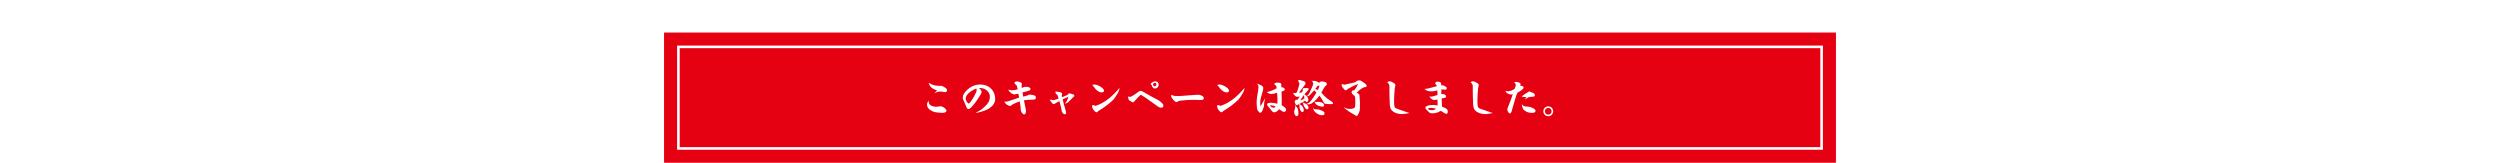 <svg width="1920" height="125" viewBox="0 0 1920 125" fill="none" xmlns="http://www.w3.org/2000/svg">
<rect width="1920" height="125" fill="white"/>
<rect x="510.5" y="25.5" width="899" height="99" fill="#E50012" stroke="#E50012"/>
<rect x="521" y="36" width="878" height="78" stroke="white" stroke-width="2"/>
<path d="M1189.06 81.688C1191.2 81.688 1192.83 83.32 1192.83 85.464C1192.83 87.576 1191.2 89.24 1189.06 89.24C1186.94 89.24 1185.28 87.576 1185.28 85.464C1185.28 83.32 1186.94 81.688 1189.06 81.688ZM1189.06 82.872C1187.58 82.872 1186.5 83.96 1186.5 85.464C1186.5 86.936 1187.58 88.056 1189.06 88.056C1190.56 88.056 1191.62 86.936 1191.62 85.464C1191.62 83.96 1190.56 82.872 1189.06 82.872Z" fill="white"/>
<path d="M1156.22 69.816L1156.35 69.752C1156.74 69.944 1157.54 70.104 1158.08 70.104C1159.87 70.104 1161.76 69.24 1163.2 68.216C1163.87 66.616 1164.13 65.816 1164.13 65.336C1164.13 64.76 1163.97 64.408 1163.42 63.864C1163.14 63.576 1163.07 63.48 1163.07 63.32C1163.07 63.096 1163.9 62.84 1164.48 62.84C1164.96 62.84 1166.27 63.256 1167.04 63.608C1167.58 63.864 1167.78 64.088 1167.78 64.632C1167.78 64.92 1167.71 65.176 1167.49 65.784C1168.67 65.848 1170.14 66.264 1170.14 67.192C1170.14 67.512 1169.86 68.088 1169.54 68.408C1168.74 69.24 1167.52 70.072 1165.54 71.096C1164.96 71.928 1164.19 74.072 1163.62 76.12C1162.69 79.288 1161.79 82.424 1160.9 85.56C1160.61 86.616 1160.19 87.096 1159.65 87.128C1159.14 87.128 1158.62 86.744 1158.18 85.848C1157.82 85.176 1157.6 84.568 1157.6 84.184C1157.6 83.64 1157.73 83.16 1158.24 81.944C1159.62 78.744 1161.06 74.84 1161.79 72.376C1161.22 72.568 1160.83 72.632 1160.51 72.632C1159.74 72.632 1158.08 72.056 1157.25 71.384C1156.8 71.032 1156.67 70.808 1156.22 69.816ZM1171.42 76.28L1171.3 76.184C1171.68 75.608 1172.03 75.064 1172.29 74.616C1170.91 74.616 1169.7 74.456 1168.54 74.104C1170.78 72.376 1171.52 71.864 1173.6 70.712C1174.02 70.36 1174.3 70.2 1174.5 70.2C1174.59 70.2 1174.69 70.232 1174.88 70.328C1175.68 70.744 1176.22 71 1177.38 71.32C1178.08 71.48 1178.82 72.472 1178.82 73.208C1178.82 74.136 1177.89 74.296 1175.81 74.36C1174.94 74.392 1174.4 74.52 1173.86 74.776C1172.86 75.32 1172.35 75.608 1171.42 76.28ZM1168.74 80.184L1168.9 80.12C1169.66 81.272 1170.69 81.784 1172.45 81.816C1173.92 81.88 1174.62 81.976 1175.46 82.264C1177.76 83.128 1179.3 83.896 1179.3 85.208C1179.3 86.2 1178.14 86.68 1176.9 86.68C1174.88 86.68 1173.73 86.488 1172.51 85.848C1169.92 84.664 1169.18 83.352 1168.74 80.184Z" fill="white"/>
<path d="M1146.4 86.808V86.872C1145.31 86.968 1144.77 87.096 1143.46 87.32C1142.4 87.512 1141.15 87.608 1140.35 87.608C1137.6 87.608 1134.53 86.616 1132.64 84.504C1132.06 83.832 1131.52 82.52 1131.36 80.12C1131.1 76.376 1131.1 71.128 1131.07 66.328C1131.07 64.888 1130.72 64.312 1129.34 63.16C1130.05 62.648 1130.66 62.424 1131.3 62.424C1132.03 62.456 1133.57 63.128 1134.75 63.928C1135.39 64.408 1135.68 64.824 1135.68 65.368C1135.68 65.688 1135.62 65.976 1135.17 67.864C1134.98 70.136 1134.66 74.008 1134.66 76.728C1134.66 80.888 1134.85 82.2 1135.49 82.776C1135.87 83.096 1136.8 83.576 1139.49 84.44C1141.73 85.144 1145.02 86.36 1146.4 86.808Z" fill="white"/>
<path d="M1104.1 81.016L1104 76.408C1103.17 76.632 1102.21 76.76 1101.47 76.76C1100.48 76.728 1099.58 76.312 1098.66 75.32C1098.27 74.904 1098.18 74.776 1097.79 73.976C1098.46 74.2 1098.62 74.232 1098.98 74.232C1099.33 74.232 1099.74 74.168 1100.54 73.976C1101.7 73.656 1102.88 73.368 1104.03 72.952C1104 71.768 1103.94 70.552 1103.9 69.4C1101.89 69.976 1100.93 70.168 1099.52 70.168C1097.76 70.168 1096.42 69.976 1095.2 69.208C1094.72 68.92 1094.4 68.696 1093.89 68.28C1095.58 68.28 1096.93 67.96 1098.78 67.448C1099.84 67.192 1100.86 66.904 1103.62 66.136C1103.33 65.528 1102.82 64.952 1102.21 64.344C1102.27 63.704 1102.56 63.224 1103.1 62.744H1103.78C1105.66 62.744 1106.59 63.16 1106.75 64.024C1106.82 64.216 1106.85 64.568 1106.85 65.08V65.528C1107.14 65.496 1107.42 65.496 1107.71 65.496C1108.48 65.496 1108.64 65.592 1109.09 65.912C1109.54 66.2 1109.89 66.36 1110.46 66.616C1110.88 66.808 1111.07 67.256 1111.1 67.768C1111.1 68.504 1110.66 68.952 1109.82 68.952C1109.57 68.952 1108.96 68.824 1108.13 68.632C1107.9 68.632 1107.65 68.664 1107.01 68.76C1106.91 69.88 1106.91 70.904 1106.88 72.184H1107.2C1108.54 72.184 1109.57 72.44 1110.05 72.952C1110.37 73.24 1110.59 73.624 1110.59 73.976C1110.59 74.68 1110.21 75.032 1109.63 75.128C1108.32 75.32 1107.84 75.48 1107.2 75.736L1107.49 81.944C1109.38 82.648 1109.95 82.936 1110.75 83.448C1111.58 83.992 1111.9 84.696 1111.9 85.976C1111.84 86.872 1111.46 87.416 1110.82 87.416C1110.3 87.416 1109.73 87.16 1109.15 86.744C1108.03 85.944 1107.17 85.464 1106.3 85.144C1104.35 86.52 1102.24 87.064 1099.9 87.064C1098.53 87.064 1097.66 86.52 1096.8 85.528C1096.35 85.016 1095.68 84.344 1095.17 83.832C1094.88 83.576 1094.72 83.224 1094.72 82.84C1094.72 82.2 1095.1 81.752 1095.97 81.4C1096.96 80.92 1098.69 80.6 1100.26 80.6C1101.28 80.6 1102.75 80.76 1104.1 81.016ZM1102.88 83.512C1101.34 83.032 1100.06 82.84 1098.91 82.84C1097.7 82.84 1096.8 83.096 1096.8 83.48C1096.8 84.216 1098.02 84.632 1099.74 84.632C1100.99 84.632 1102.02 84.248 1102.88 83.512Z" fill="white"/>
<path d="M1082.4 86.808V86.872C1081.31 86.968 1080.77 87.096 1079.46 87.32C1078.4 87.512 1077.15 87.608 1076.35 87.608C1073.6 87.608 1070.53 86.616 1068.64 84.504C1068.06 83.832 1067.52 82.52 1067.36 80.12C1067.1 76.376 1067.1 71.128 1067.07 66.328C1067.07 64.888 1066.72 64.312 1065.34 63.16C1066.05 62.648 1066.66 62.424 1067.3 62.424C1068.03 62.456 1069.57 63.128 1070.75 63.928C1071.39 64.408 1071.68 64.824 1071.68 65.368C1071.68 65.688 1071.62 65.976 1071.17 67.864C1070.98 70.136 1070.66 74.008 1070.66 76.728C1070.66 80.888 1070.85 82.2 1071.49 82.776C1071.87 83.096 1072.8 83.576 1075.49 84.44C1077.73 85.144 1081.02 86.36 1082.4 86.808Z" fill="white"/>
<path d="M1032.22 82.712L1032.26 82.456C1032.96 82.808 1033.5 83.096 1034.21 83.288C1035.23 83.576 1035.81 83.64 1036.74 83.64C1037.54 83.64 1038.43 83.544 1038.98 83.384C1039.58 83.224 1040.06 82.968 1040.54 82.52C1040.74 81.784 1040.9 80.472 1040.9 79.288C1040.9 76.12 1040.86 75 1040.48 74.008C1040.38 73.656 1040.32 73.56 1040.13 73.496C1039.87 73.4 1039.2 72.792 1038.82 72.408C1038.18 71.544 1037.98 70.968 1037.98 70.712C1037.98 70.52 1038.05 70.392 1038.3 70.136C1038.46 69.656 1038.69 69.368 1039.07 69.368C1039.46 69.368 1039.65 69.368 1039.9 69.464C1041.22 67.928 1042.08 66.616 1042.94 64.472C1040.58 65.464 1038.02 66.584 1035.81 67.928C1034.85 68.504 1034.72 68.6 1034.37 68.952C1034.18 69.144 1033.79 69.368 1033.47 69.368C1032.99 69.336 1032.67 69.048 1031.94 68.152L1031.1 67.128C1030.59 66.52 1030.43 66.392 1030.43 65.464C1030.3 65.272 1030.24 65.176 1030.14 65.08C1030.43 64.888 1031.01 64.664 1031.23 64.664C1031.49 64.664 1031.65 64.728 1031.9 64.888C1032.13 65.016 1032.38 65.048 1032.61 65.048C1032.9 65.048 1033.12 64.984 1034.18 64.728C1035.62 64.376 1037.95 63.8 1039.9 63.384C1041.12 63.096 1041.25 63 1041.5 62.616C1041.92 62.008 1043.01 61.72 1043.9 61.72C1044.86 61.72 1045.34 62.008 1047.9 63.8C1049.28 64.856 1049.57 65.24 1049.57 66.008C1049.57 66.712 1049.02 66.872 1048.03 66.968C1047.55 67 1046.88 67.192 1045.82 67.928C1044.77 68.6 1043.36 69.624 1041.92 71.16C1043.01 71.608 1043.39 71.928 1043.74 72.44C1044.06 72.856 1044.16 73.24 1044.16 74.456C1044.29 75.48 1044.45 77.784 1044.45 78.936C1044.45 79.704 1044.45 81.144 1044.42 82.584C1044.38 84.44 1044.22 85.368 1043.62 86.68C1042.78 88.632 1042.5 89.048 1041.92 89.048C1041.5 89.048 1041.18 88.856 1040.32 88.216C1038.56 87.224 1037.06 86.36 1035.55 85.304C1034.4 84.504 1033.28 83.672 1032.22 82.712Z" fill="white"/>
<path d="M993.056 71.448L993.152 71.32C993.504 71.512 993.728 71.576 993.92 71.576C994.336 71.576 994.976 71.448 995.712 71.256C995.872 71.064 996.064 70.648 996.512 69.496C996.864 68.6 997.312 66.904 997.728 65.368C997.856 64.856 997.888 64.664 997.888 64.408C997.888 64.088 997.824 63.64 997.536 63.352C997.376 63.192 997.312 63.064 997.28 62.84L996.992 61.624C997.376 61.496 997.632 61.432 997.824 61.432C998.176 61.432 998.656 61.496 999.2 61.72C999.776 61.976 1000.58 62.104 1000.93 62.2C1001.76 62.456 1002.66 63.128 1002.66 63.992C1002.66 64.472 1002.4 64.856 1002.11 65.208C1000.48 67.352 999.136 69.144 997.664 71.096C998.24 71.128 998.88 71.128 999.552 71.16C999.872 70.808 1000.06 70.52 1000.38 69.944C1000.61 69.528 1000.7 69.24 1000.7 68.856H1000.32C1000.45 68.632 1000.51 68.408 1000.51 68.248C1000.51 68.088 1000.61 67.992 1000.86 67.896C1001.6 67.64 1002.37 67.576 1003.14 67.576C1004.48 67.576 1005.09 67.864 1005.09 68.312C1005.09 68.728 1004.93 69.016 1004.67 69.24C1004.38 69.464 1004.13 69.752 1003.81 70.136C1002.94 71.096 1002.27 71.864 1001.79 72.44C1003.1 73.24 1003.68 73.816 1004.22 74.68C1004.58 75.224 1004.8 76.056 1004.8 76.92C1004.8 77.528 1004.64 77.848 1004.22 78.072C1004.03 78.168 1003.74 78.232 1003.52 78.232C1003.23 78.232 1003.07 78.168 1002.88 78.008C1002.66 77.848 1002.4 77.592 1002.18 77.336C1002.05 77.464 1001.95 77.528 1001.66 77.72C1001.18 78.04 1000.9 78.168 1000.45 78.424C1000.83 78.776 1001.22 79.064 1001.7 79.224C1002.46 79.48 1002.69 79.544 1003.17 79.896C1004.19 80.632 1004.96 81.496 1004.96 82.68C1004.96 83.384 1004.64 83.96 1003.71 83.96C1003.14 83.96 1002.53 83.352 1001.63 81.912C1001.28 81.336 1001.18 81.112 1001.06 80.376C1000.9 79.512 1000.74 79.16 1000.29 78.488L997.856 79.896C998.176 80.088 998.464 80.248 998.688 80.376C999.52 80.824 1000.06 81.4 1000.7 82.456C1001.12 83.128 1001.31 83.832 1001.31 84.6C1001.31 85.368 1000.93 86.072 1000.1 86.072C999.68 86.072 999.104 85.432 998.656 84.664C998.24 83.864 998.08 83.288 998.048 82.232C998.016 80.888 997.984 80.568 997.632 79.992L996.896 80.344C996.384 80.664 996.096 80.792 995.84 80.792C995.52 80.792 995.2 80.632 994.944 80.12C994.56 79.256 994.304 78.52 994.304 78.328C994.304 77.848 994.496 77.24 994.816 76.952C995.104 76.728 995.52 76.536 995.936 76.536C996.128 76.536 996.32 76.568 996.576 76.6C997.152 75.8 997.696 74.936 998.208 74.072C997.472 74.296 996.8 74.36 996.16 74.36C995.52 74.36 995.104 74.072 994.528 73.528C994.176 73.176 993.6 72.6 993.056 71.448ZM1001.76 75.768V75.288C1001.76 74.392 1001.57 73.656 1001.34 73.08C1000.48 74.168 999.616 75.384 998.624 77.08C999.712 76.728 1000.13 76.6 1000.8 76.312C1000.99 76.216 1001.06 76.152 1001.12 76.088C1001.25 75.928 1001.28 75.832 1001.28 75.544C1001.5 75.544 1001.63 75.608 1001.76 75.768ZM994.752 80.632L994.88 80.6C995.2 81.528 995.36 81.752 995.872 82.264C996.352 82.744 996.544 83.064 996.704 83.576C996.992 84.504 997.184 85.432 997.184 87.32C997.184 88.568 996.544 89.24 995.776 89.24C994.944 89.24 993.888 87.768 993.888 85.944C993.888 85.496 993.984 85.112 994.208 84.6C994.464 83.576 994.816 82.36 994.816 81.4L994.752 80.632ZM1003.33 79.704L1003.36 79.608C1004.54 79.576 1005.34 79.16 1007.01 77.144C1007.9 76.056 1009.34 73.848 1011.01 71.128C1010.34 70.488 1009.66 69.816 1009.31 69.272C1008.06 70.776 1007.36 71.576 1006.24 72.792C1005.44 73.592 1004.45 74.008 1004.26 74.008C1004.06 74.008 1004.06 73.944 1004.06 73.624C1004.06 73.24 1004.22 72.984 1004.38 72.856L1004.51 73.048C1005.18 72.344 1005.5 71.704 1006.14 70.328C1006.43 69.688 1006.85 68.824 1007.23 67.928C1008.03 66.104 1008.35 65.304 1008.64 64.088C1008.35 63.704 1008.22 63.352 1008.06 62.872C1007.94 62.488 1007.65 62.2 1007.36 61.912L1007.46 61.816C1008.16 62.2 1008.22 62.232 1008.64 62.232C1008.96 62.136 1009.22 62.04 1009.44 62.04C1009.82 62.04 1010.27 62.2 1010.82 62.424C1011.42 62.68 1011.9 62.84 1012.32 63.064C1012.74 63.256 1012.99 63.48 1012.99 63.768H1013.15C1013.5 62.936 1013.54 62.808 1014.18 62.744C1014.85 62.584 1015.2 62.52 1015.39 62.52C1016.16 62.52 1017.54 62.904 1018.27 63.288C1018.82 63.544 1019.04 63.832 1019.04 64.472C1019.04 65.08 1018.85 65.336 1018.27 65.816C1017.63 66.328 1017.28 66.648 1016.7 67.704C1016.26 68.536 1015.71 69.4 1014.82 71.128C1016.06 72.664 1017.22 73.88 1018.66 75.128C1019.39 75.704 1019.97 76.216 1021.6 77.24C1023.39 78.36 1023.84 79.032 1023.84 79.384C1023.84 79.64 1023.46 79.992 1022.46 79.992C1020.99 79.992 1019.23 79.928 1018.05 79.736C1017.25 79.608 1016.96 79.352 1016.77 78.968C1015.74 77.048 1014.66 75.128 1013.34 73.4C1011.62 75.768 1009.79 77.752 1007.36 79.416C1006.56 79.928 1005.95 80.152 1004.86 80.152C1004.19 80.152 1003.94 80.056 1003.33 79.704ZM1010.14 68.248L1012.03 69.208C1012.54 68.088 1013.06 67 1013.38 65.848L1012.13 65.752C1011.39 66.68 1011.01 67.224 1010.14 68.248ZM1008.51 83.064L1008.61 83C1009.12 83.672 1009.7 83.96 1010.43 83.96C1012.16 83.96 1012.74 84.12 1013.31 84.28C1014.59 84.632 1015.78 85.176 1016.45 85.624C1016.96 85.976 1017.25 86.328 1017.25 87.096C1017.25 88.12 1016.45 88.536 1015.33 88.536C1014.14 88.536 1012.29 87.864 1011.1 86.968C1010.21 86.328 1009.25 85.496 1008.9 84.344C1008.83 84.12 1008.7 83.64 1008.51 83.064ZM1009.47 78.04L1009.54 78.008C1010.18 78.296 1010.62 78.392 1011.01 78.392C1011.2 78.392 1011.39 78.36 1011.71 78.296C1012.16 78.232 1012.51 78.2 1012.74 78.2C1013.38 78.2 1014.34 78.392 1015.33 78.84C1016.26 79.256 1016.86 79.864 1016.86 80.824C1016.86 81.464 1016.45 81.912 1015.87 81.912C1014.59 81.912 1013.12 81.592 1011.94 80.92C1011.33 80.568 1010.85 80.28 1010.59 79.928C1010.14 79.32 1009.86 78.648 1009.47 78.04Z" fill="white"/>
<path d="M965.44 64.44L965.504 64.312C966.688 64.632 967.712 65.016 968.64 65.56C969.856 66.264 970.176 66.648 970.176 67.608C970.176 68.664 970.048 69.368 969.568 70.872C968.544 73.912 967.84 76.984 967.84 78.296C967.84 79.416 967.904 80.536 968.064 81.656L971.744 75.256L971.808 75.288L971.488 76.312L971.392 76.856L971.072 77.816C970.976 78.072 970.912 78.456 970.912 78.808L970.88 78.904V79.8C970.88 82.616 969.12 86.648 967.872 86.648C967.488 86.648 967.04 86.328 966.272 85.304C965.728 84.632 965.568 84.312 965.44 83.448C965.248 82.04 965.088 80.056 965.088 78.776C965.088 76.504 965.632 72.664 966.112 70.328C966.336 69.208 966.496 68.024 966.496 67.032C966.496 65.816 966.432 65.464 965.44 64.44ZM980.512 67.8L980.224 66.2C979.712 65.528 979.36 65.176 978.56 64.6C978.72 63.96 979.84 63.416 981.088 63.416C982.144 63.416 983.328 63.672 983.712 64.024C983.968 64.248 984.064 64.632 984.064 65.208V67C985.536 67 986.72 67.608 986.72 68.824C986.688 69.368 986.336 69.656 984.224 70.296C984.288 73.656 984.416 76.664 984.416 77.976C984.416 79.256 984.384 80.056 984.288 80.792C985.632 81.464 986.88 82.552 987.328 83.128C987.648 83.544 987.744 83.896 987.744 84.504C987.744 85.08 987.072 85.912 986.176 85.912C985.312 85.912 984.64 85.464 983.968 84.92C983.36 84.44 983.008 84.184 982.528 83.864C980.8 85.688 979.648 86.264 978.4 86.264C977.952 86.264 977.472 86.008 977.088 85.592C976.384 84.824 975.136 83.16 973.664 81.336C973.184 80.952 973.152 80.504 973.152 79.96C973.152 79.288 974.336 78.904 976.256 78.904C977.664 78.936 979.2 79.192 980.992 79.672C981.088 78.776 981.12 78.104 981.12 77.144C981.12 75.704 981.024 73.816 980.8 71.256C978.176 72.056 977.44 72.184 976.384 72.184C975.072 72.184 974.24 71.736 972.928 70.712C975.872 70.008 977.056 69.56 980.512 67.8ZM979.68 81.816C978.528 81.208 977.248 80.92 976 80.92C975.712 80.92 975.488 80.952 975.328 81.016C975.744 81.88 976.896 82.712 978.048 82.712C978.656 82.712 979.136 82.52 979.68 81.816Z" fill="white"/>
<path d="M934.784 80.696L935.168 80.824C935.488 80.76 935.584 80.728 935.712 80.728C936.064 80.728 936.544 80.888 937.248 81.368C941.056 80.184 945.056 77.816 948.448 75C950.432 73.336 953.056 70.712 954.464 69.048L955.648 67.704L955.84 67.8C955.712 68.12 955.68 68.408 955.552 68.952C955.168 70.488 954.528 71.544 953.248 73.496C952.608 74.456 951.616 75.992 951.008 76.6C947.936 79.64 943.872 82.616 940.384 84.696C939.488 85.24 939.168 85.496 938.88 85.88C938.72 86.104 938.496 86.232 938.176 86.232C937.44 86.168 936.672 85.56 935.744 84.312C935.264 83.64 935.136 83.384 935.04 82.776C934.88 82.584 934.72 82.36 934.72 82.136C934.752 81.912 934.784 81.656 934.784 81.304V80.696ZM935.36 65.944L934.848 65.144C935.552 65.016 935.936 64.92 936.48 64.92C938.656 64.92 942.08 66.584 943.584 68.696C943.776 68.984 943.904 69.336 943.904 69.624C943.904 70.424 943.2 70.968 942.176 70.968C940.928 70.968 939.872 70.552 938.368 69.336C937.504 68.632 936.992 68.056 936.384 67.064C935.904 66.424 935.84 66.36 935.36 65.944Z" fill="white"/>
<path d="M918.08 72.856L920 72.76C920.32 72.76 920.832 72.792 921.28 72.888C923.68 73.496 924.512 74.232 924.512 75.544C924.512 76.44 923.68 76.824 922.24 76.824C921.664 76.824 920.864 76.792 920.48 76.792C919.36 76.728 918.24 76.664 917.088 76.664C913.312 76.664 910.656 76.824 906.464 77.304C905.344 77.432 905.184 77.56 904.768 77.848C904.224 78.232 903.84 78.392 903.488 78.392C902.784 78.36 902.208 77.912 901.056 76.632C900.416 75.864 900.032 75.32 899.744 74.68C899.456 74.232 899.36 73.848 899.36 73.528C899.36 73.304 899.552 73.08 899.904 72.92C900.928 73.464 902.048 73.752 903.616 73.752H904.16L907.008 73.688L918.08 72.856Z" fill="white"/>
<path d="M866.464 74.456L865.952 74.008C867.008 74.328 867.456 74.392 867.84 74.392C868.128 74.392 868.608 74.264 869.792 73.592C871.552 72.536 873.28 71.352 874.592 70.296C874.816 70.104 875.36 69.752 876.064 69.752C876.576 69.752 877.088 70.04 878.144 70.616C882.688 73.24 886.464 75.384 888.544 76.376C889.568 76.888 890.336 77.336 890.912 77.816C891.712 78.52 892.576 79.288 893.184 80.088C893.376 80.344 893.472 80.792 893.472 81.304C893.472 81.944 892.832 82.712 892.16 82.712C891.168 82.712 890.4 82.552 889.408 81.912C887.744 80.824 885.728 79.384 883.744 77.88C881.632 76.248 879.52 74.84 876.16 72.728C874.816 73.944 873.536 75.192 872.736 76.12C872.096 76.856 871.424 77.656 870.656 78.392C870.464 78.552 870.368 78.616 870.048 78.616C869.824 78.616 869.6 78.52 868.832 78.04L867.104 76.984L866.72 76.248C866.688 75.384 866.688 75.384 866.24 74.84L866.464 74.456ZM883.712 64.216C885.536 62.776 886.336 62.456 887.392 62.456C888.608 62.456 889.856 63.512 889.856 64.984C889.856 66.68 888.64 67.96 886.976 67.96C885.696 67.96 885.024 67.064 884.576 65.592C884.128 65.304 883.904 64.856 883.712 64.216ZM886.816 66.296C887.616 66.296 888.16 65.368 888.16 64.888C888.16 64.184 887.776 63.576 887.008 63.576C886.432 63.576 885.76 64.056 885.504 64.664C885.568 65.464 885.952 66.296 886.816 66.296Z" fill="white"/>
<path d="M838.784 80.696L839.168 80.824C839.488 80.76 839.584 80.728 839.712 80.728C840.064 80.728 840.544 80.888 841.248 81.368C845.056 80.184 849.056 77.816 852.448 75C854.432 73.336 857.056 70.712 858.464 69.048L859.648 67.704L859.84 67.8C859.712 68.12 859.68 68.408 859.552 68.952C859.168 70.488 858.528 71.544 857.248 73.496C856.608 74.456 855.616 75.992 855.008 76.6C851.936 79.64 847.872 82.616 844.384 84.696C843.488 85.24 843.168 85.496 842.88 85.88C842.72 86.104 842.496 86.232 842.176 86.232C841.44 86.168 840.672 85.56 839.744 84.312C839.264 83.64 839.136 83.384 839.04 82.776C838.88 82.584 838.72 82.36 838.72 82.136C838.752 81.912 838.784 81.656 838.784 81.304V80.696ZM839.36 65.944L838.848 65.144C839.552 65.016 839.936 64.92 840.48 64.92C842.656 64.92 846.08 66.584 847.584 68.696C847.776 68.984 847.904 69.336 847.904 69.624C847.904 70.424 847.2 70.968 846.176 70.968C844.928 70.968 843.872 70.552 842.368 69.336C841.504 68.632 840.992 68.056 840.384 67.064C839.904 66.424 839.84 66.36 839.36 65.944Z" fill="white"/>
<path d="M818.016 79.608L817.92 79.48C818.912 78.648 819.776 76.888 820.576 74.264C819.488 74.744 817.6 75.672 816.128 76.312C816.576 78.36 817.408 81.4 818.4 84.856C818.56 85.464 818.784 86.104 818.784 86.776C818.784 87.32 818.336 87.768 817.792 87.768C816.928 87.768 816.48 87.288 815.776 86.232C815.392 85.656 815.296 85.304 815.2 83.832C814.912 82.36 814.368 80.44 813.568 77.624C812.448 78.232 811.264 78.872 810.496 79.384C809.888 79.768 809.664 79.992 809.28 79.992C808.864 79.992 808.64 79.896 808.256 79.48C807.776 78.936 807.008 77.976 806.816 77.592C806.624 77.272 806.56 77.176 806.176 77.048C806.24 76.856 806.272 76.792 806.432 76.728C806.784 76.632 807.008 76.536 807.136 76.536C807.296 76.536 807.424 76.632 808.16 76.76C808.8 76.856 809.088 76.888 809.28 76.888C809.504 76.888 810.048 76.76 810.816 76.472C811.392 76.248 812.256 75.928 812.992 75.672L812.256 73.208C812.128 72.952 811.648 72.536 810.88 71.992C810.688 71.48 810.624 71.096 810.592 70.264C814.432 70.648 815.68 71.032 815.68 72.184C815.68 72.504 815.488 72.888 815.424 73.144C815.488 73.528 815.584 74.104 815.712 74.648L819.52 73.016C820.192 72.728 820.384 72.536 820.672 71.8H821.632C822.144 71.832 823.136 72.12 824.288 72.504C824.864 72.696 825.056 72.984 825.088 73.464C825.088 74.04 824.928 74.136 823.84 75.032C822.912 75.864 822.304 76.536 821.536 77.336C820.064 78.808 819.776 79.192 818.016 79.608Z" fill="white"/>
<path d="M783.84 82.904V82.264C783.744 81.304 783.52 79.704 783.168 77.88C781.344 78.456 780 79 777.376 80.376C776.672 81.08 776.128 81.4 775.584 81.4C775.2 81.4 774.624 81.176 773.6 80.568C772.704 80.056 772.192 79.608 771.296 78.008C771.776 78.072 772.32 78.104 772.48 78.104C773.152 78.104 774.336 77.816 776.192 77.176C778.4 76.44 780.512 75.64 782.72 74.936L782.08 71.992C779.616 72.472 779.2 72.536 778.816 72.536C778.24 72.504 777.44 72.184 776.512 71.48C775.488 70.712 775.136 70.264 774.24 68.856L775.168 69.048C776.352 69.304 776.8 69.368 777.184 69.368C778.176 69.368 779.68 69.112 781.6 68.632C781.184 66.808 781.088 66.488 780.704 65.432C780.064 65.016 779.744 64.824 779.52 64.472L779.04 63.128C779.904 62.712 780.48 62.552 781.024 62.52C781.76 62.52 783.328 62.904 783.904 63.288C784.48 63.576 784.832 64.056 784.864 64.504C784.864 64.664 784.8 65.048 784.544 65.944C784.576 66.648 784.608 67.032 784.672 67.512C785.408 67.256 785.888 67.064 786.08 67C786.56 66.808 787.264 66.648 788.064 66.648C790.08 66.648 791.424 67.352 791.424 68.28C791.424 69.176 790.944 69.496 789.376 69.912C788.096 70.264 786.944 70.52 785.312 71L785.792 74.2C786.72 73.944 787.552 73.752 788.704 73.432C789.6 72.952 790.304 72.696 790.976 72.664C791.872 72.664 794.208 73.112 794.688 73.4C795.168 73.656 795.552 74.36 795.552 74.808C795.552 76.12 795.072 76.536 793.056 76.536C789.792 76.536 788.32 76.664 786.4 77.048C786.816 79.192 786.976 80.024 787.136 80.728C787.552 82.488 787.84 84.12 787.872 84.696C787.904 85.016 787.904 85.304 787.904 85.592C787.904 86.168 787.808 86.904 787.456 87.352C787.264 87.704 786.944 87.896 786.528 87.896C786.208 87.896 785.76 87.672 785.28 87.16C784.16 85.976 783.872 84.824 783.84 82.904Z" fill="white"/>
<path d="M749.568 86.776L749.472 86.552C752.992 84.888 755.392 83.032 757.952 80.152C759.616 78.2 760.224 76.376 760.224 74.328C760.224 70.52 756.768 67.608 752.768 67.608C752.416 67.608 752.096 67.608 751.776 67.672C753.344 68.824 753.856 69.784 753.856 70.552C753.856 71.544 753.408 72.28 751.936 74.52C749.472 78.456 747.392 80.952 745.76 82.616C745.024 83.384 744.32 83.768 743.712 83.768C743.296 83.768 742.976 83.576 742.688 83.224C742.4 82.744 742.016 81.976 741.376 80.216C740.96 79.16 740.64 78.392 740.096 77.304C739.616 76.632 739.392 75.864 739.392 74.936C739.392 73.08 740.544 71.192 742.752 69.08C745.632 66.36 749.184 64.888 752.8 64.888C759.808 64.888 764.32 69.688 764.32 76.12C764.32 78.744 762.688 81.24 759.968 83.064C757.664 84.632 754.464 85.752 749.568 86.776ZM749.92 67.96C746.88 69.048 743.968 71 742.368 73.368C741.856 74.2 741.632 74.872 741.632 75.576C741.632 76.568 742.144 77.816 742.976 78.776C743.392 79.256 743.744 79.512 743.968 79.512C744.192 79.512 744.736 79.096 745.248 78.456C745.984 77.56 746.976 75.96 748.288 73.656C749.408 71.576 750.048 70.2 750.048 69.016C750.048 68.632 750.016 68.376 749.92 67.96Z" fill="white"/>
<path d="M713.12 77.24C713.248 78.936 713.6 79.864 714.176 80.408C715.072 81.368 716.992 81.976 718.912 81.976C719.584 81.976 720.032 81.944 720.736 81.816C721.312 81.72 721.984 81.624 722.272 81.624C723.104 81.624 724.384 82.136 725.376 82.904C726.304 83.608 726.848 84.44 726.88 85.016C726.88 86.072 725.792 86.648 723.744 86.68C722.112 86.68 719.648 86.424 718.176 86.136C714.56 85.304 711.968 82.968 711.936 80.44C711.936 79.416 712.224 78.616 713.12 77.24ZM717.696 71.16L719.776 69.592C715.2 67.768 714.208 66.648 713.12 63.608C716.352 65.24 717.504 65.624 719.456 65.816C720.16 65.88 721.568 65.976 722.016 65.976C722.624 65.976 722.688 65.976 723.104 65.88C724.064 66.264 724.704 66.552 725.696 67.192C726.976 68.056 727.296 68.344 727.296 69.496C727.296 70.264 726.624 70.776 726.016 70.776C725.696 70.776 724.896 70.712 724.128 70.488C723.776 70.392 722.816 70.296 722.144 70.296C721.472 70.296 720.704 70.456 720.064 70.584C719.232 70.776 718.336 71.128 717.824 71.288L717.696 71.16Z" fill="white"/>
</svg>
